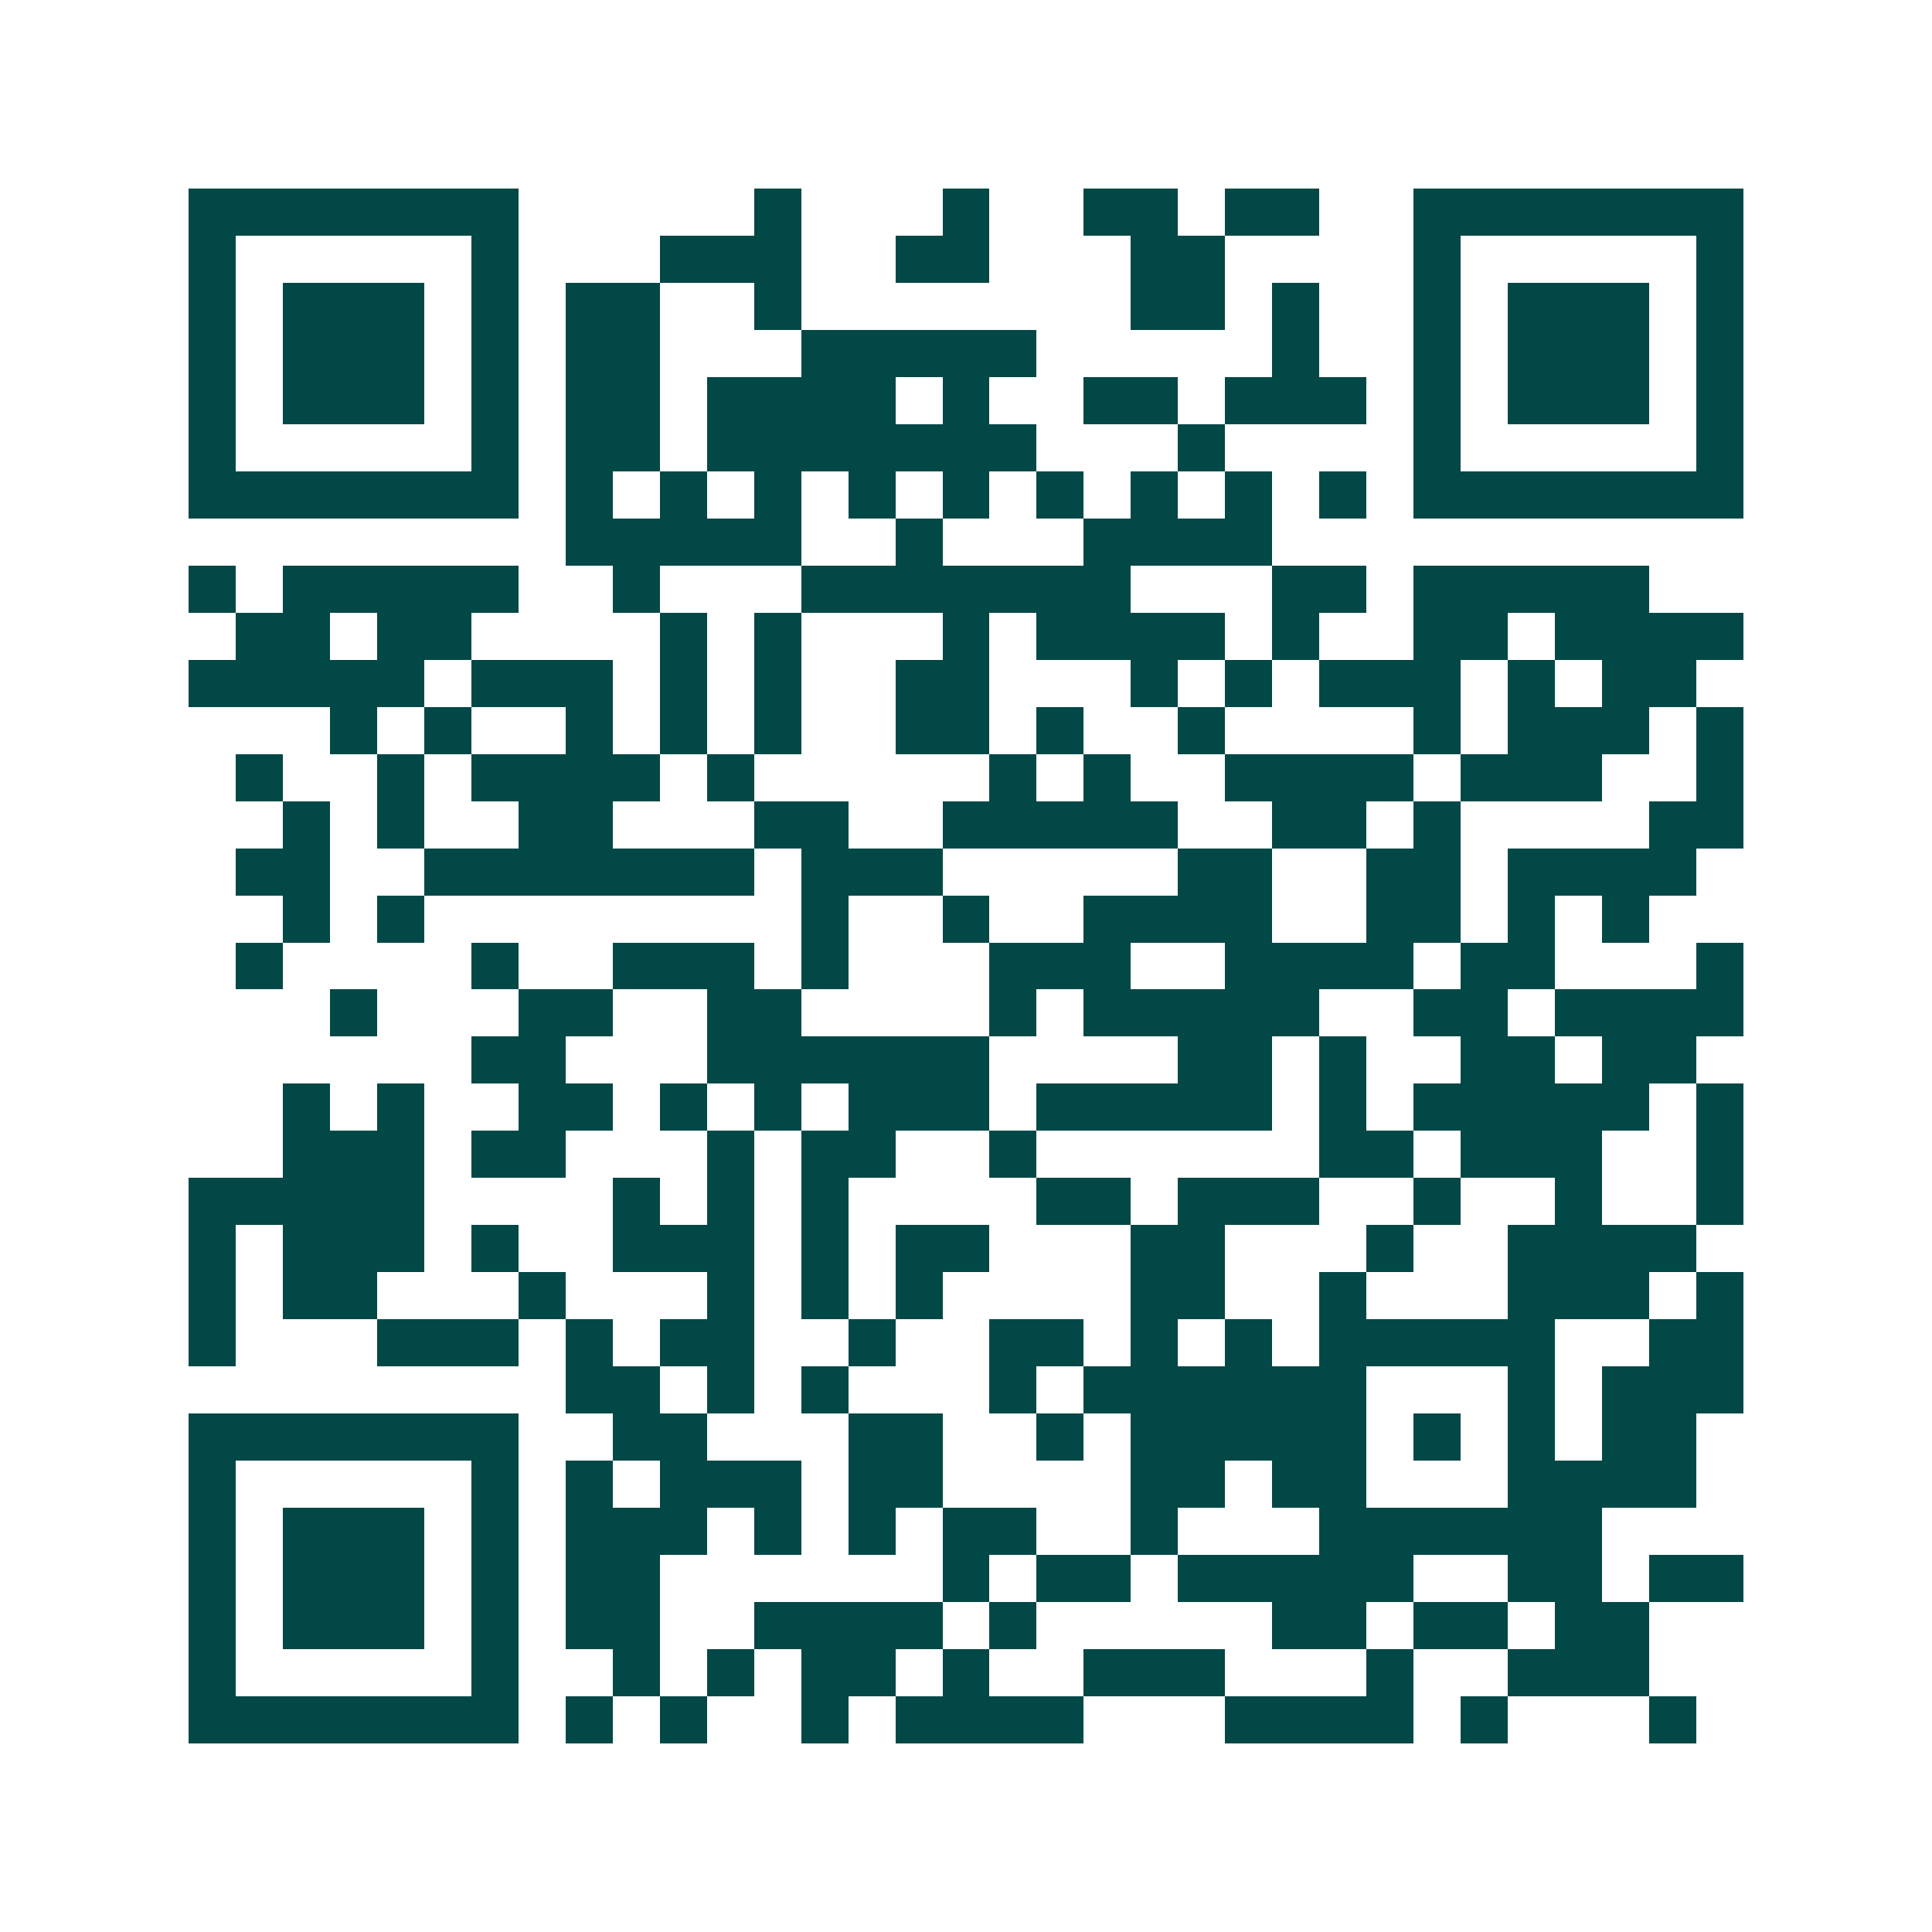 <svg xmlns="http://www.w3.org/2000/svg" width="200" height="200" viewBox="0 0 41 41" shape-rendering="crispEdges"><path fill="#ffffff" d="M0 0h41v41H0z"/><path stroke="#014847" d="M4 4.5h7m5 0h1m3 0h1m2 0h2m1 0h2m2 0h7M4 5.5h1m5 0h1m3 0h3m2 0h2m3 0h2m4 0h1m5 0h1M4 6.5h1m1 0h3m1 0h1m1 0h2m2 0h1m7 0h2m1 0h1m2 0h1m1 0h3m1 0h1M4 7.5h1m1 0h3m1 0h1m1 0h2m3 0h5m5 0h1m2 0h1m1 0h3m1 0h1M4 8.5h1m1 0h3m1 0h1m1 0h2m1 0h4m1 0h1m2 0h2m1 0h3m1 0h1m1 0h3m1 0h1M4 9.5h1m5 0h1m1 0h2m1 0h7m3 0h1m4 0h1m5 0h1M4 10.5h7m1 0h1m1 0h1m1 0h1m1 0h1m1 0h1m1 0h1m1 0h1m1 0h1m1 0h1m1 0h7M12 11.5h5m2 0h1m3 0h4M4 12.5h1m1 0h5m2 0h1m3 0h7m3 0h2m1 0h5M5 13.5h2m1 0h2m4 0h1m1 0h1m3 0h1m1 0h4m1 0h1m2 0h2m1 0h4M4 14.5h5m1 0h3m1 0h1m1 0h1m2 0h2m3 0h1m1 0h1m1 0h3m1 0h1m1 0h2M7 15.5h1m1 0h1m2 0h1m1 0h1m1 0h1m2 0h2m1 0h1m2 0h1m4 0h1m1 0h3m1 0h1M5 16.5h1m2 0h1m1 0h4m1 0h1m5 0h1m1 0h1m2 0h4m1 0h3m2 0h1M6 17.5h1m1 0h1m2 0h2m3 0h2m2 0h5m2 0h2m1 0h1m4 0h2M5 18.5h2m2 0h7m1 0h3m5 0h2m2 0h2m1 0h4M6 19.5h1m1 0h1m8 0h1m2 0h1m2 0h4m2 0h2m1 0h1m1 0h1M5 20.5h1m4 0h1m2 0h3m1 0h1m3 0h3m2 0h4m1 0h2m3 0h1M7 21.5h1m3 0h2m2 0h2m4 0h1m1 0h5m2 0h2m1 0h4M10 22.5h2m3 0h6m4 0h2m1 0h1m2 0h2m1 0h2M6 23.5h1m1 0h1m2 0h2m1 0h1m1 0h1m1 0h3m1 0h5m1 0h1m1 0h5m1 0h1M6 24.5h3m1 0h2m3 0h1m1 0h2m2 0h1m6 0h2m1 0h3m2 0h1M4 25.5h5m4 0h1m1 0h1m1 0h1m4 0h2m1 0h3m2 0h1m2 0h1m2 0h1M4 26.5h1m1 0h3m1 0h1m2 0h3m1 0h1m1 0h2m3 0h2m3 0h1m2 0h4M4 27.5h1m1 0h2m3 0h1m3 0h1m1 0h1m1 0h1m4 0h2m2 0h1m3 0h3m1 0h1M4 28.5h1m3 0h3m1 0h1m1 0h2m2 0h1m2 0h2m1 0h1m1 0h1m1 0h5m2 0h2M12 29.5h2m1 0h1m1 0h1m3 0h1m1 0h6m3 0h1m1 0h3M4 30.5h7m2 0h2m3 0h2m2 0h1m1 0h5m1 0h1m1 0h1m1 0h2M4 31.5h1m5 0h1m1 0h1m1 0h3m1 0h2m4 0h2m1 0h2m3 0h4M4 32.5h1m1 0h3m1 0h1m1 0h3m1 0h1m1 0h1m1 0h2m2 0h1m3 0h6M4 33.5h1m1 0h3m1 0h1m1 0h2m6 0h1m1 0h2m1 0h5m2 0h2m1 0h2M4 34.5h1m1 0h3m1 0h1m1 0h2m2 0h4m1 0h1m5 0h2m1 0h2m1 0h2M4 35.5h1m5 0h1m2 0h1m1 0h1m1 0h2m1 0h1m2 0h3m3 0h1m2 0h3M4 36.5h7m1 0h1m1 0h1m2 0h1m1 0h4m3 0h4m1 0h1m3 0h1"/></svg>

